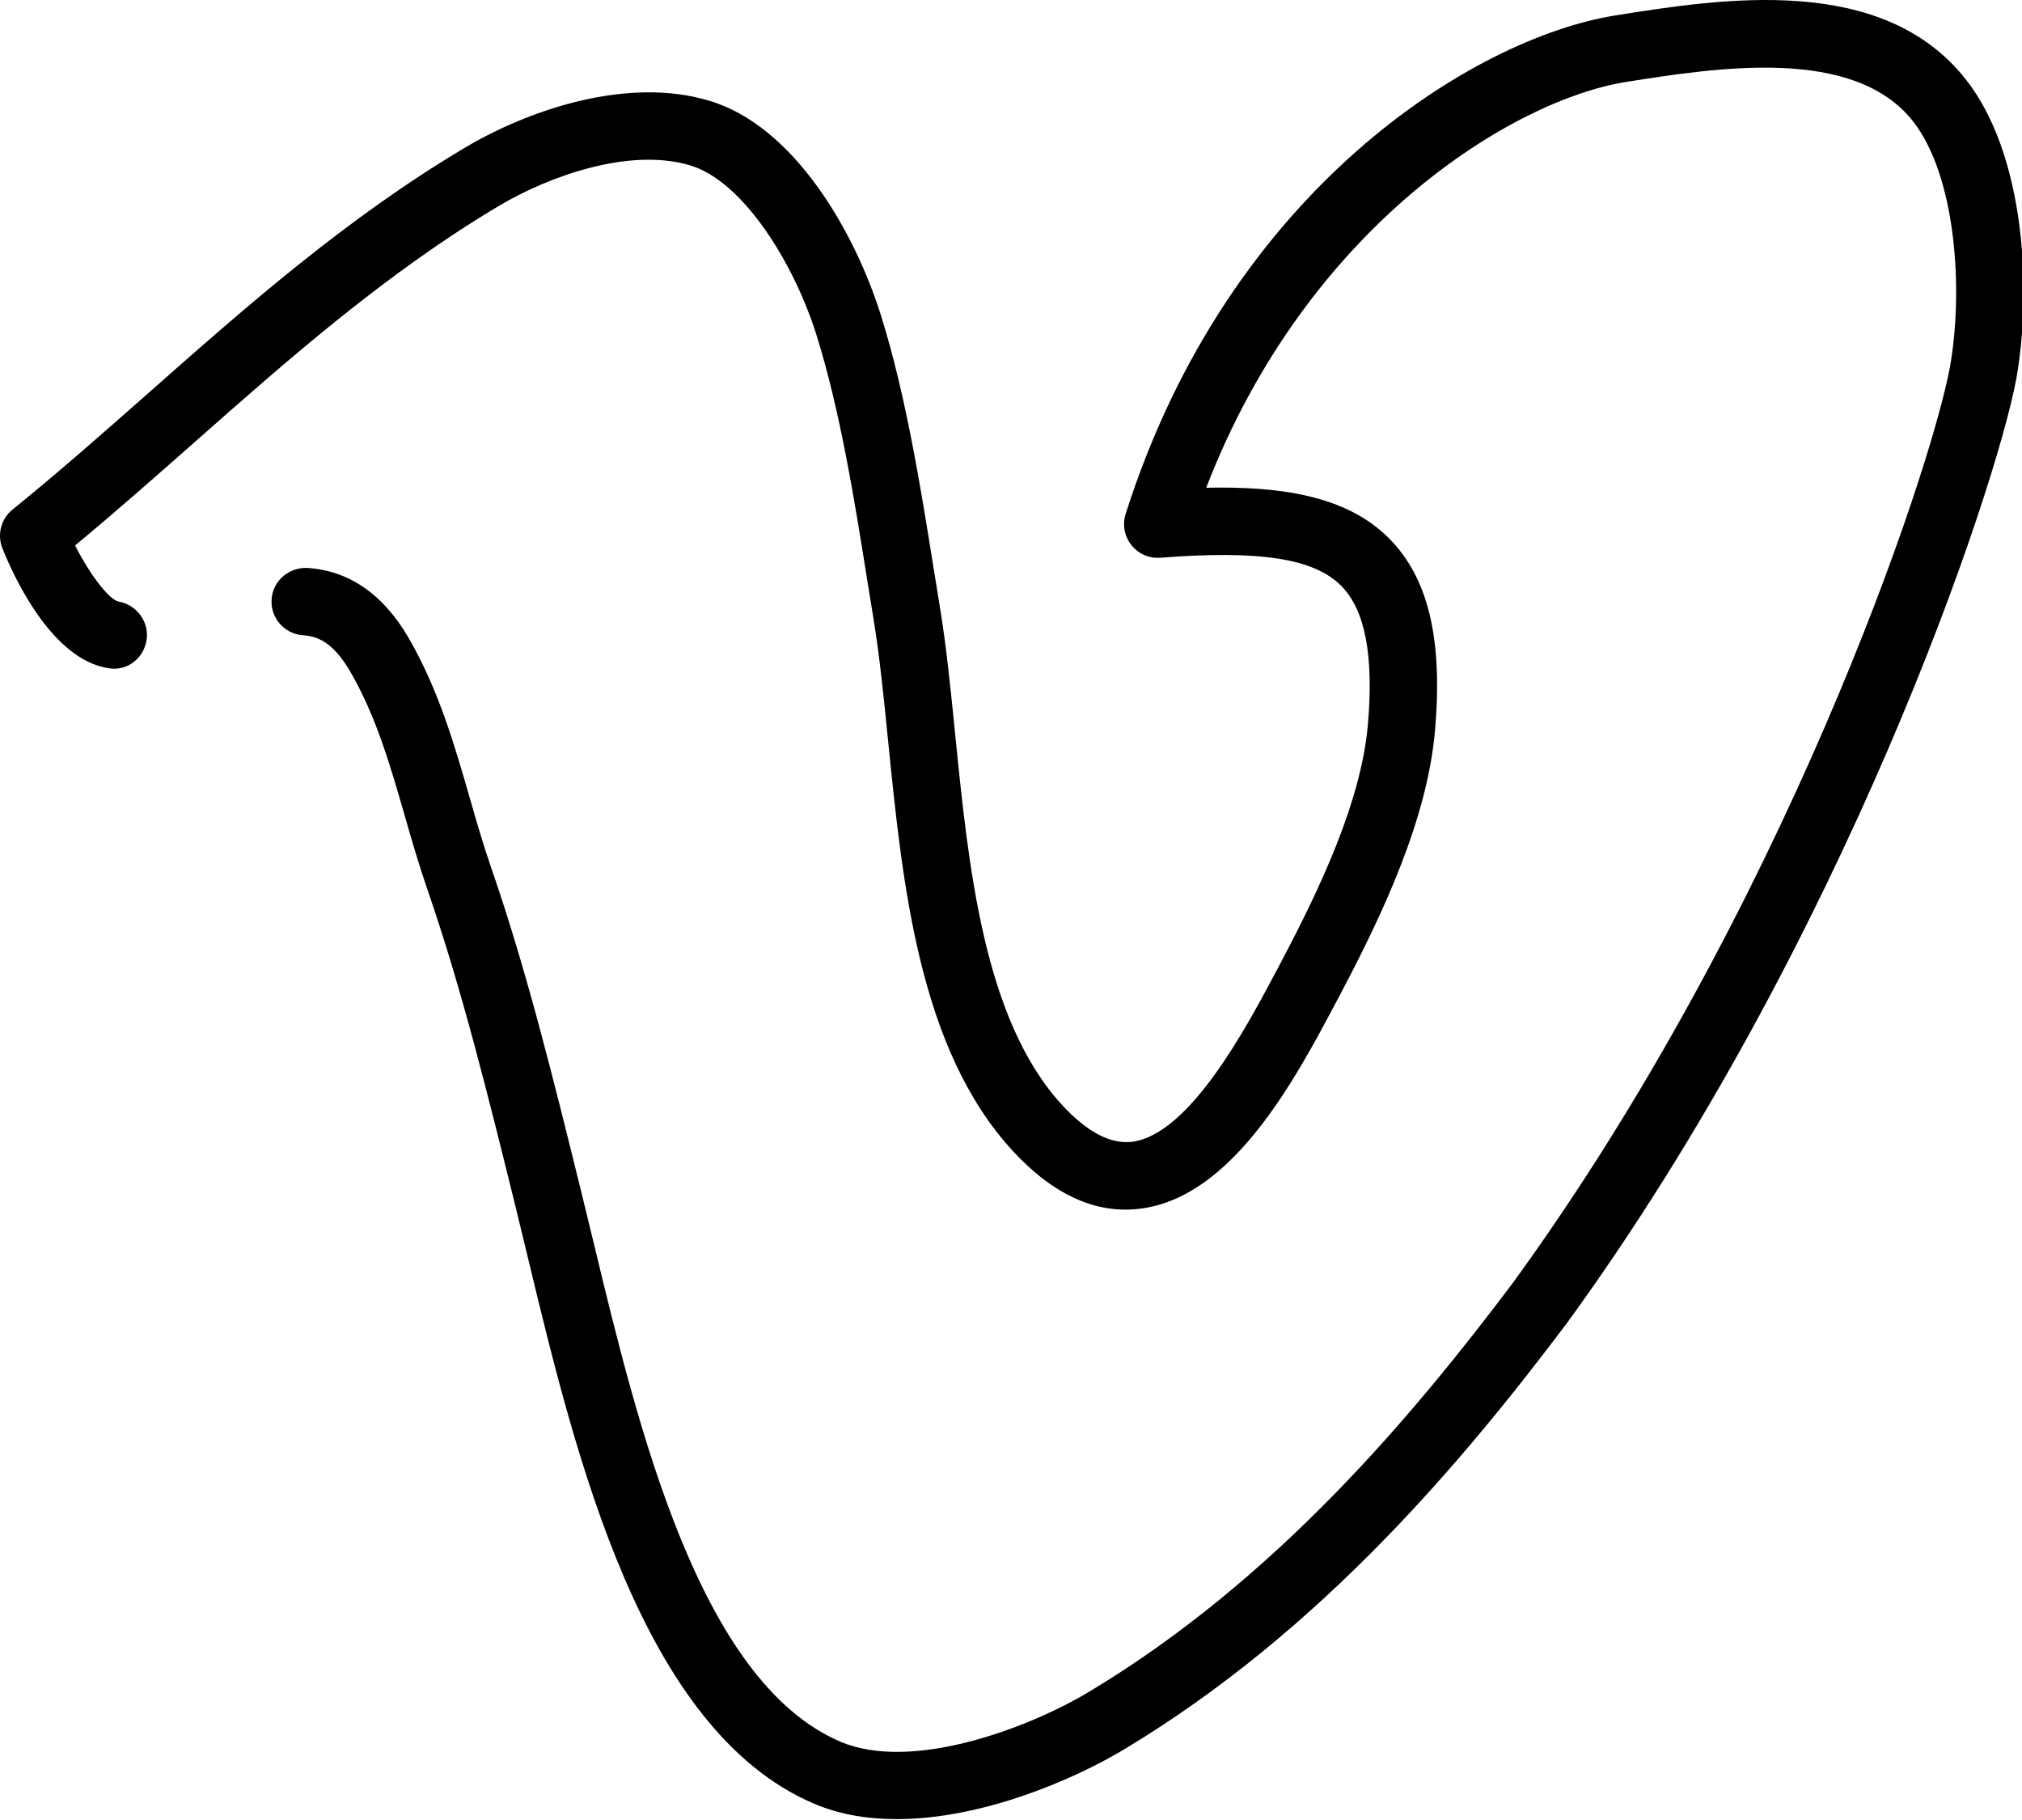 <?xml version="1.0" ?><svg height="54px" version="1.1" viewBox="0 0 60 54" width="60px" xmlns="http://www.w3.org/2000/svg" xmlns:xlink="http://www.w3.org/1999/xlink"><title/><desc/><defs/><g fill="none" fill-rule="evenodd" id="People" stroke="none" stroke-width="1"><g fill="#000000" id="Icon-57" transform="translate(0, -3)"><path d="M59.832,14.235 C59.206,17.586 54.712,30.964 46.496,42.258 C43.446,46.308 39.207,51.391 33.359,54.903 C31.863,55.802 29.146,56.974 26.611,56.974 C25.747,56.974 24.905,56.839 24.139,56.509 C19.038,54.318 17.09,46.234 15.668,40.331 L15.328,38.924 C14.49,35.532 13.699,32.327 12.686,29.401 C12.433,28.671 12.221,27.937 12.011,27.207 C11.573,25.686 11.16,24.251 10.391,22.922 C9.865,22.022 9.387,21.874 8.99,21.847 C8.439,21.81 8.021,21.334 8.059,20.783 C8.095,20.232 8.571,19.827 9.123,19.851 C10.359,19.933 11.367,20.629 12.119,21.916 C13.014,23.461 13.481,25.084 13.933,26.653 C14.133,27.35 14.335,28.05 14.576,28.748 C15.619,31.758 16.42,35.006 17.269,38.446 L17.613,39.862 C18.936,45.354 20.748,52.876 24.928,54.672 C27.042,55.583 30.511,54.282 32.33,53.188 C37.882,49.854 41.957,44.961 44.888,41.069 C52.895,30.062 57.262,17.104 57.864,13.879 C58.272,11.558 58.029,8.214 56.772,6.607 C55.02,4.361 50.948,5.006 48.253,5.431 C44.911,5.961 38.792,9.691 35.793,17.471 C37.929,17.427 39.937,17.681 41.219,18.974 C42.383,20.147 42.816,21.956 42.583,24.665 C42.353,27.314 41.033,30.111 39.773,32.497 L39.67,32.691 C38.444,35.006 36.592,38.506 33.851,38.86 C32.537,39.034 31.254,38.454 30.05,37.145 C27.272,34.129 26.784,29.267 26.353,24.979 C26.222,23.672 26.098,22.437 25.917,21.345 L25.733,20.203 C25.356,17.845 24.929,15.173 24.227,12.937 C23.551,10.788 22.044,8.369 20.473,7.905 C18.678,7.37 16.29,8.223 14.79,9.117 C11.438,11.117 8.557,13.662 5.77,16.123 C4.621,17.137 3.439,18.181 2.228,19.184 C2.692,20.1 3.259,20.802 3.521,20.849 C4.06,20.945 4.436,21.457 4.348,21.996 C4.261,22.536 3.774,22.918 3.231,22.828 C1.515,22.577 0.378,20.039 0.071,19.267 C-0.091,18.86 0.03,18.395 0.371,18.12 C1.758,16.997 3.124,15.791 4.446,14.624 C7.301,12.102 10.254,9.495 13.765,7.4 C15.702,6.243 18.633,5.263 21.042,5.988 C23.559,6.731 25.359,9.873 26.135,12.338 C26.881,14.714 27.32,17.463 27.708,19.887 L27.891,21.02 C28.082,22.173 28.208,23.439 28.343,24.779 C28.743,28.756 29.195,33.265 31.52,35.79 C32.261,36.593 32.957,36.954 33.594,36.877 C35.309,36.655 36.996,33.467 37.902,31.756 L38.005,31.561 C39.171,29.353 40.391,26.786 40.591,24.492 C40.767,22.442 40.508,21.097 39.799,20.382 C38.994,19.569 37.386,19.319 34.433,19.548 C34.097,19.574 33.778,19.433 33.572,19.172 C33.365,18.912 33.302,18.566 33.402,18.249 C36.467,8.599 43.775,4.116 47.94,3.457 C51.099,2.954 55.872,2.2 58.348,5.376 C60.054,7.556 60.313,11.498 59.832,14.235" id="social-vimeo"/></g></g></svg>